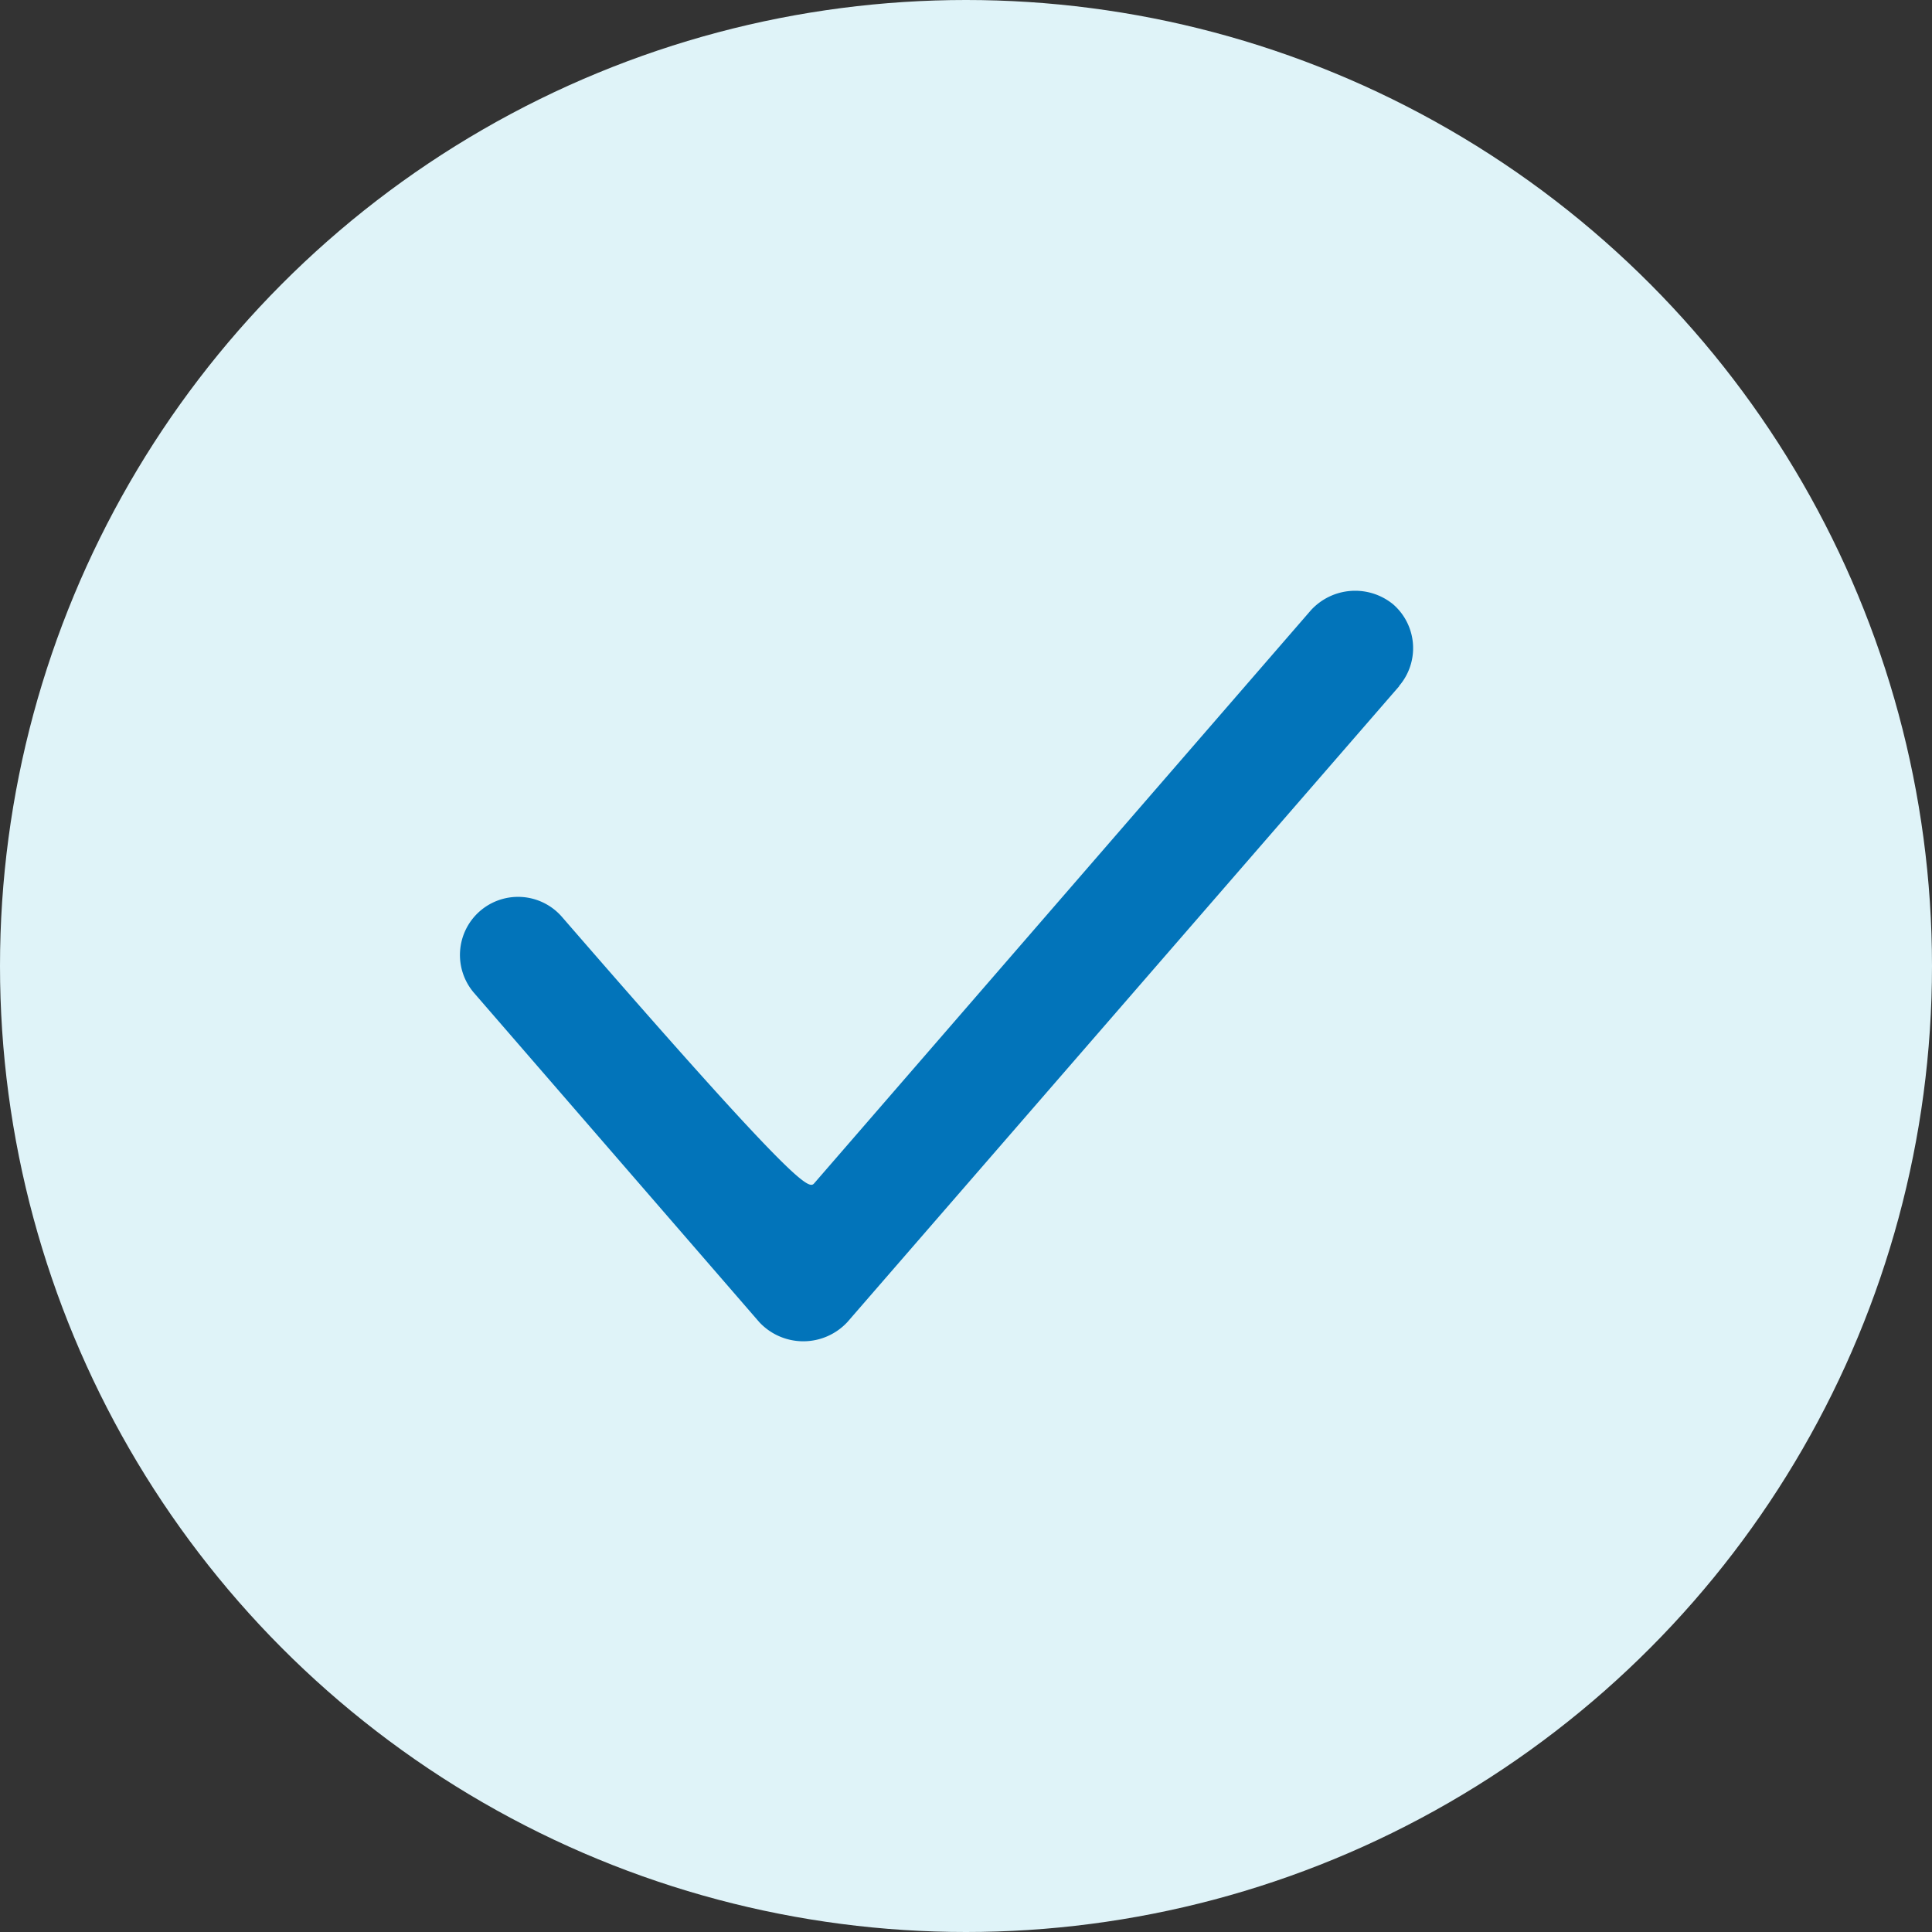 <svg xmlns="http://www.w3.org/2000/svg" width="21" height="21" viewBox="0 0 21 21">
  <rect x="0" y="0" width="21" height="21" fill="#333333" stroke="none"/>
  <g id="Group_5958" data-name="Group 5958" transform="translate(-818.934 -3637.193)">
    <circle id="Ellipse_512" data-name="Ellipse 512" cx="10.5" cy="10.5" r="10.5" transform="translate(818.934 3637.193)" fill="#dff3f8"/>
    <path id="Path_690" data-name="Path 690" d="M23.882,20.322l-6,6.914a.654.654,0,0,1-.957,0l-3.1-3.578a.632.632,0,0,1,.064-.89.632.632,0,0,1,.892.064c2.568,2.962,2.683,2.962,2.741,2.895l5.4-6.23a.652.652,0,0,1,.892-.064.631.631,0,0,1,.064.89Z" transform="translate(810.262 3624.328)" fill="#0274ba"/>
  </g>
</svg>
